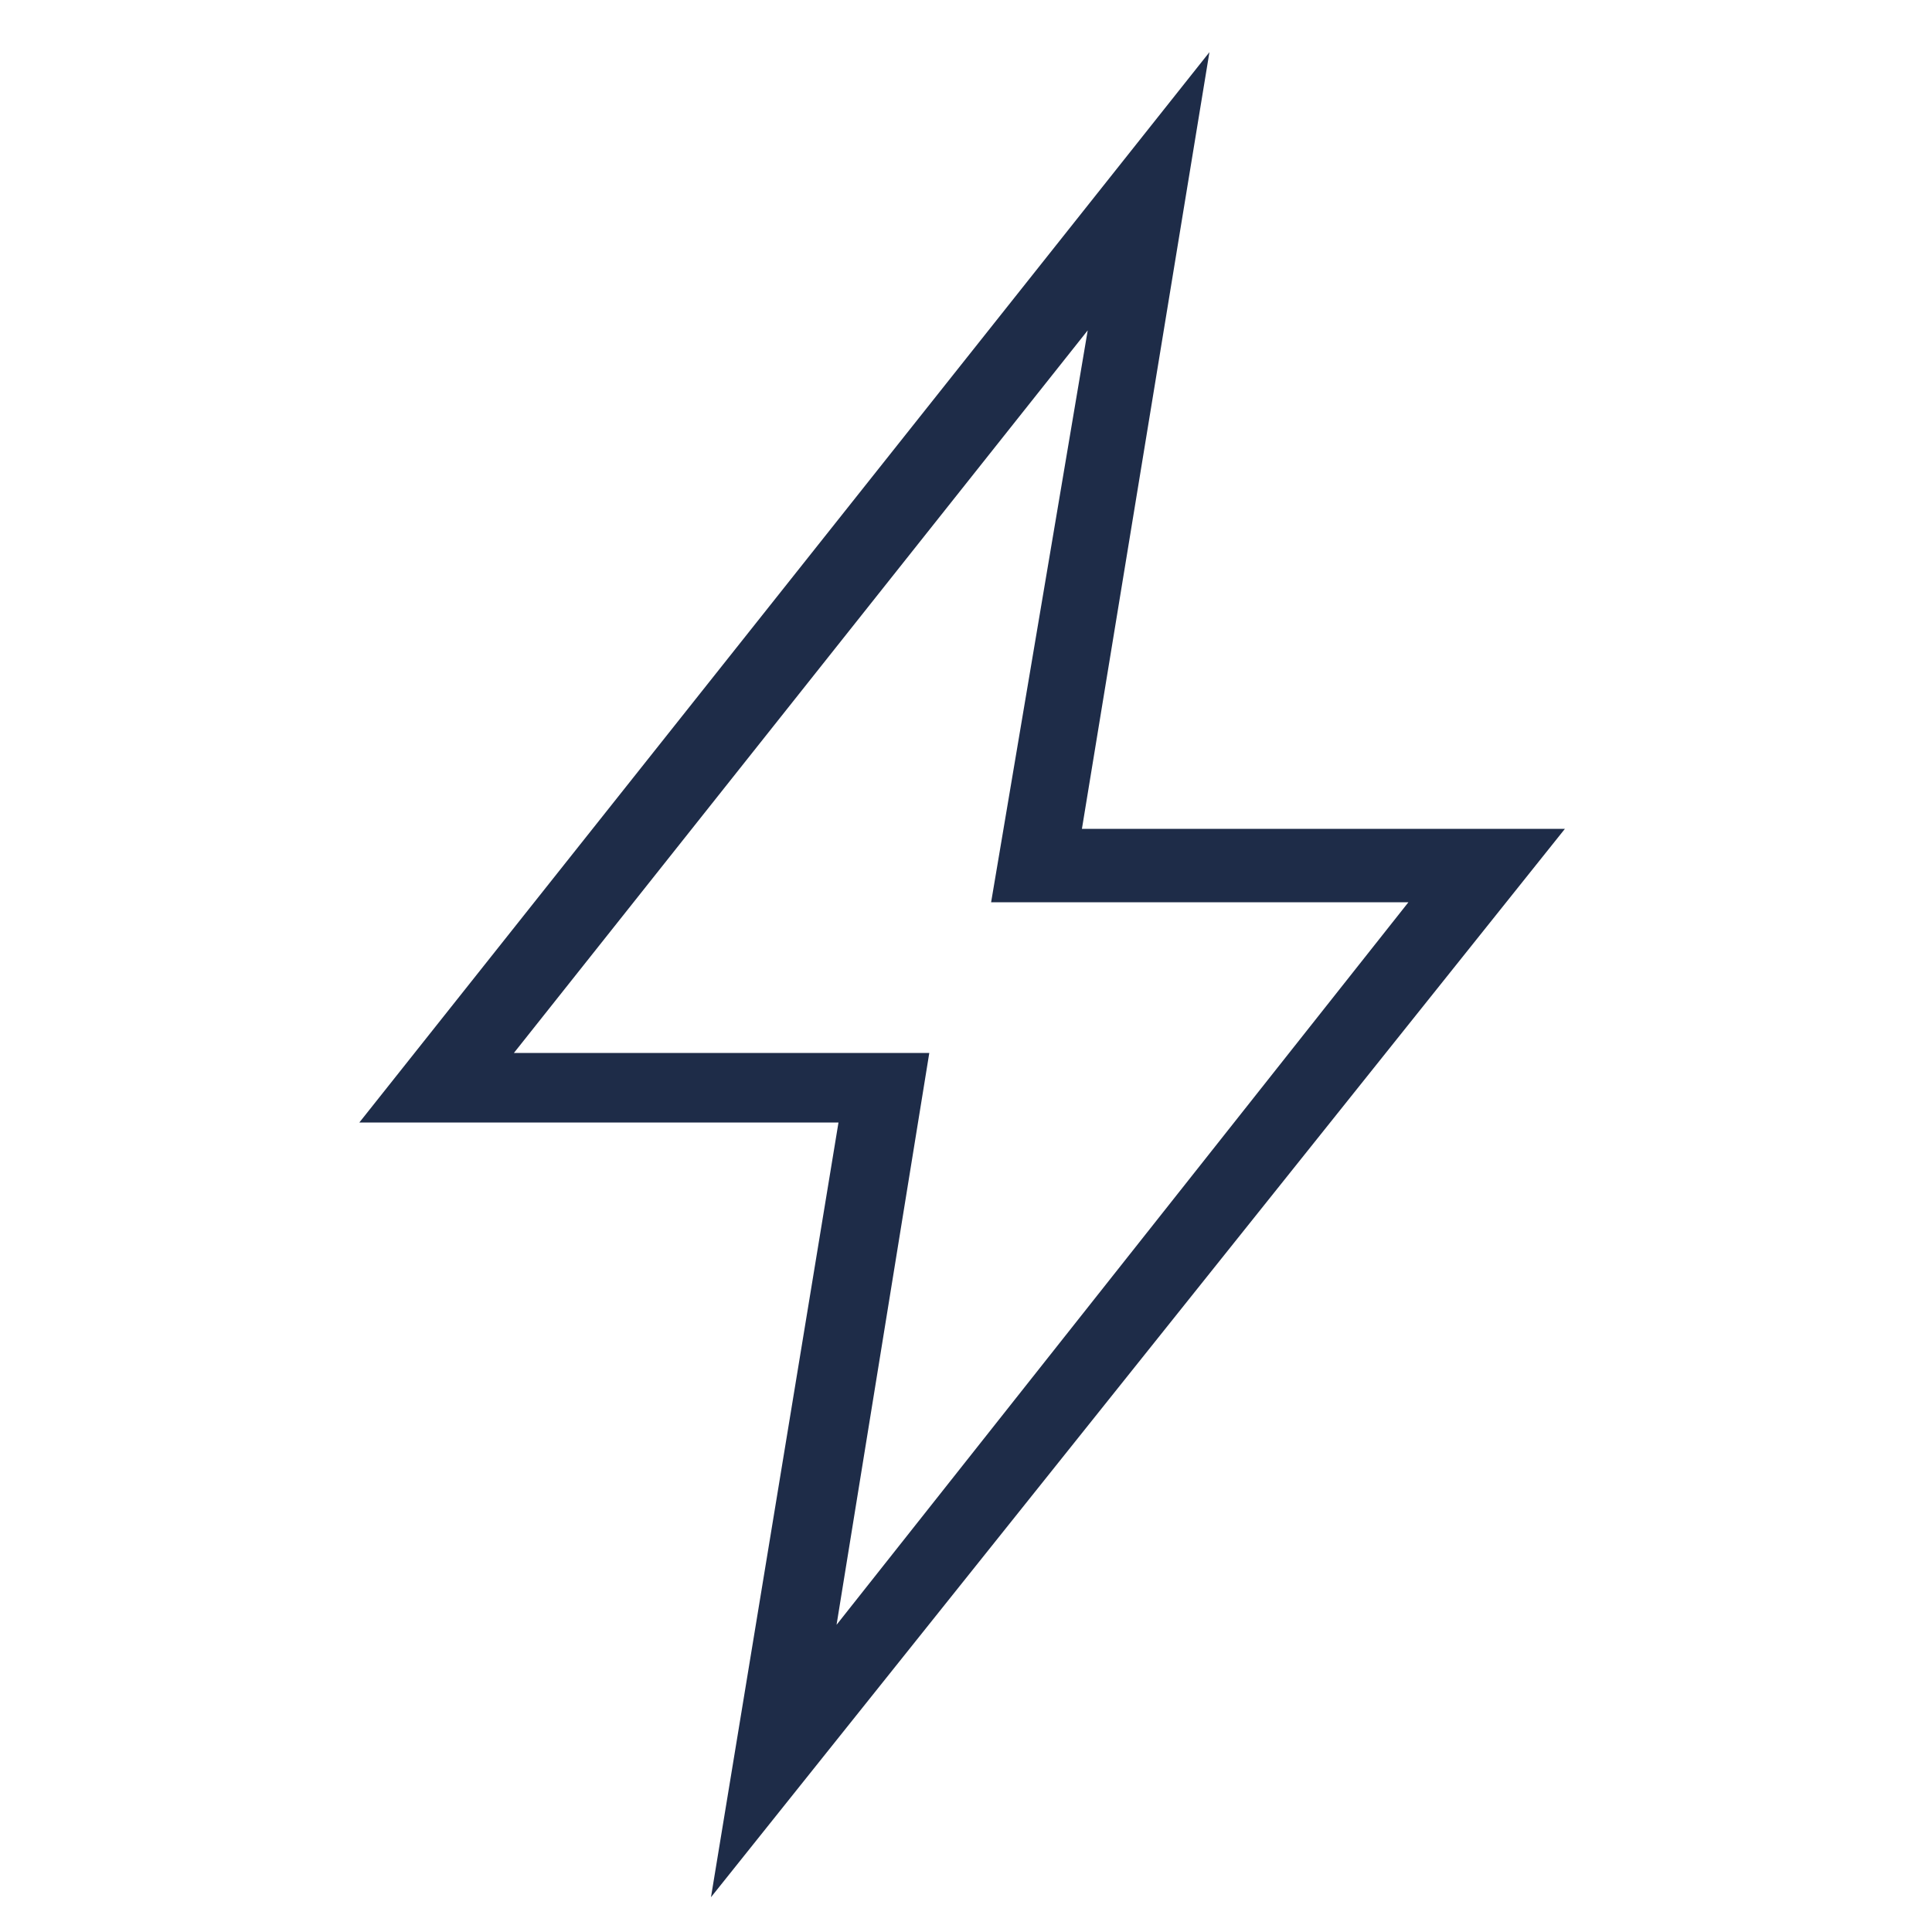 <svg xml:space="preserve" style="enable-background:new 0 0 100 100;" viewBox="0 0 100 100" y="0px" x="0px" fill="#1e2c48" width="100px" height="100px" xmlns:xlink="http://www.w3.org/1999/xlink" xmlns="http://www.w3.org/2000/svg"><g><g><path d="M36.8,98.2l6.6-40.1H18.6l44-55.4L56,42.9h25L36.8,98.2z M26.6,54.5h21.5l-4.8,29.6l29.6-37.4H51.3l5-29.6    L26.6,54.5z"></path></g></g></svg>